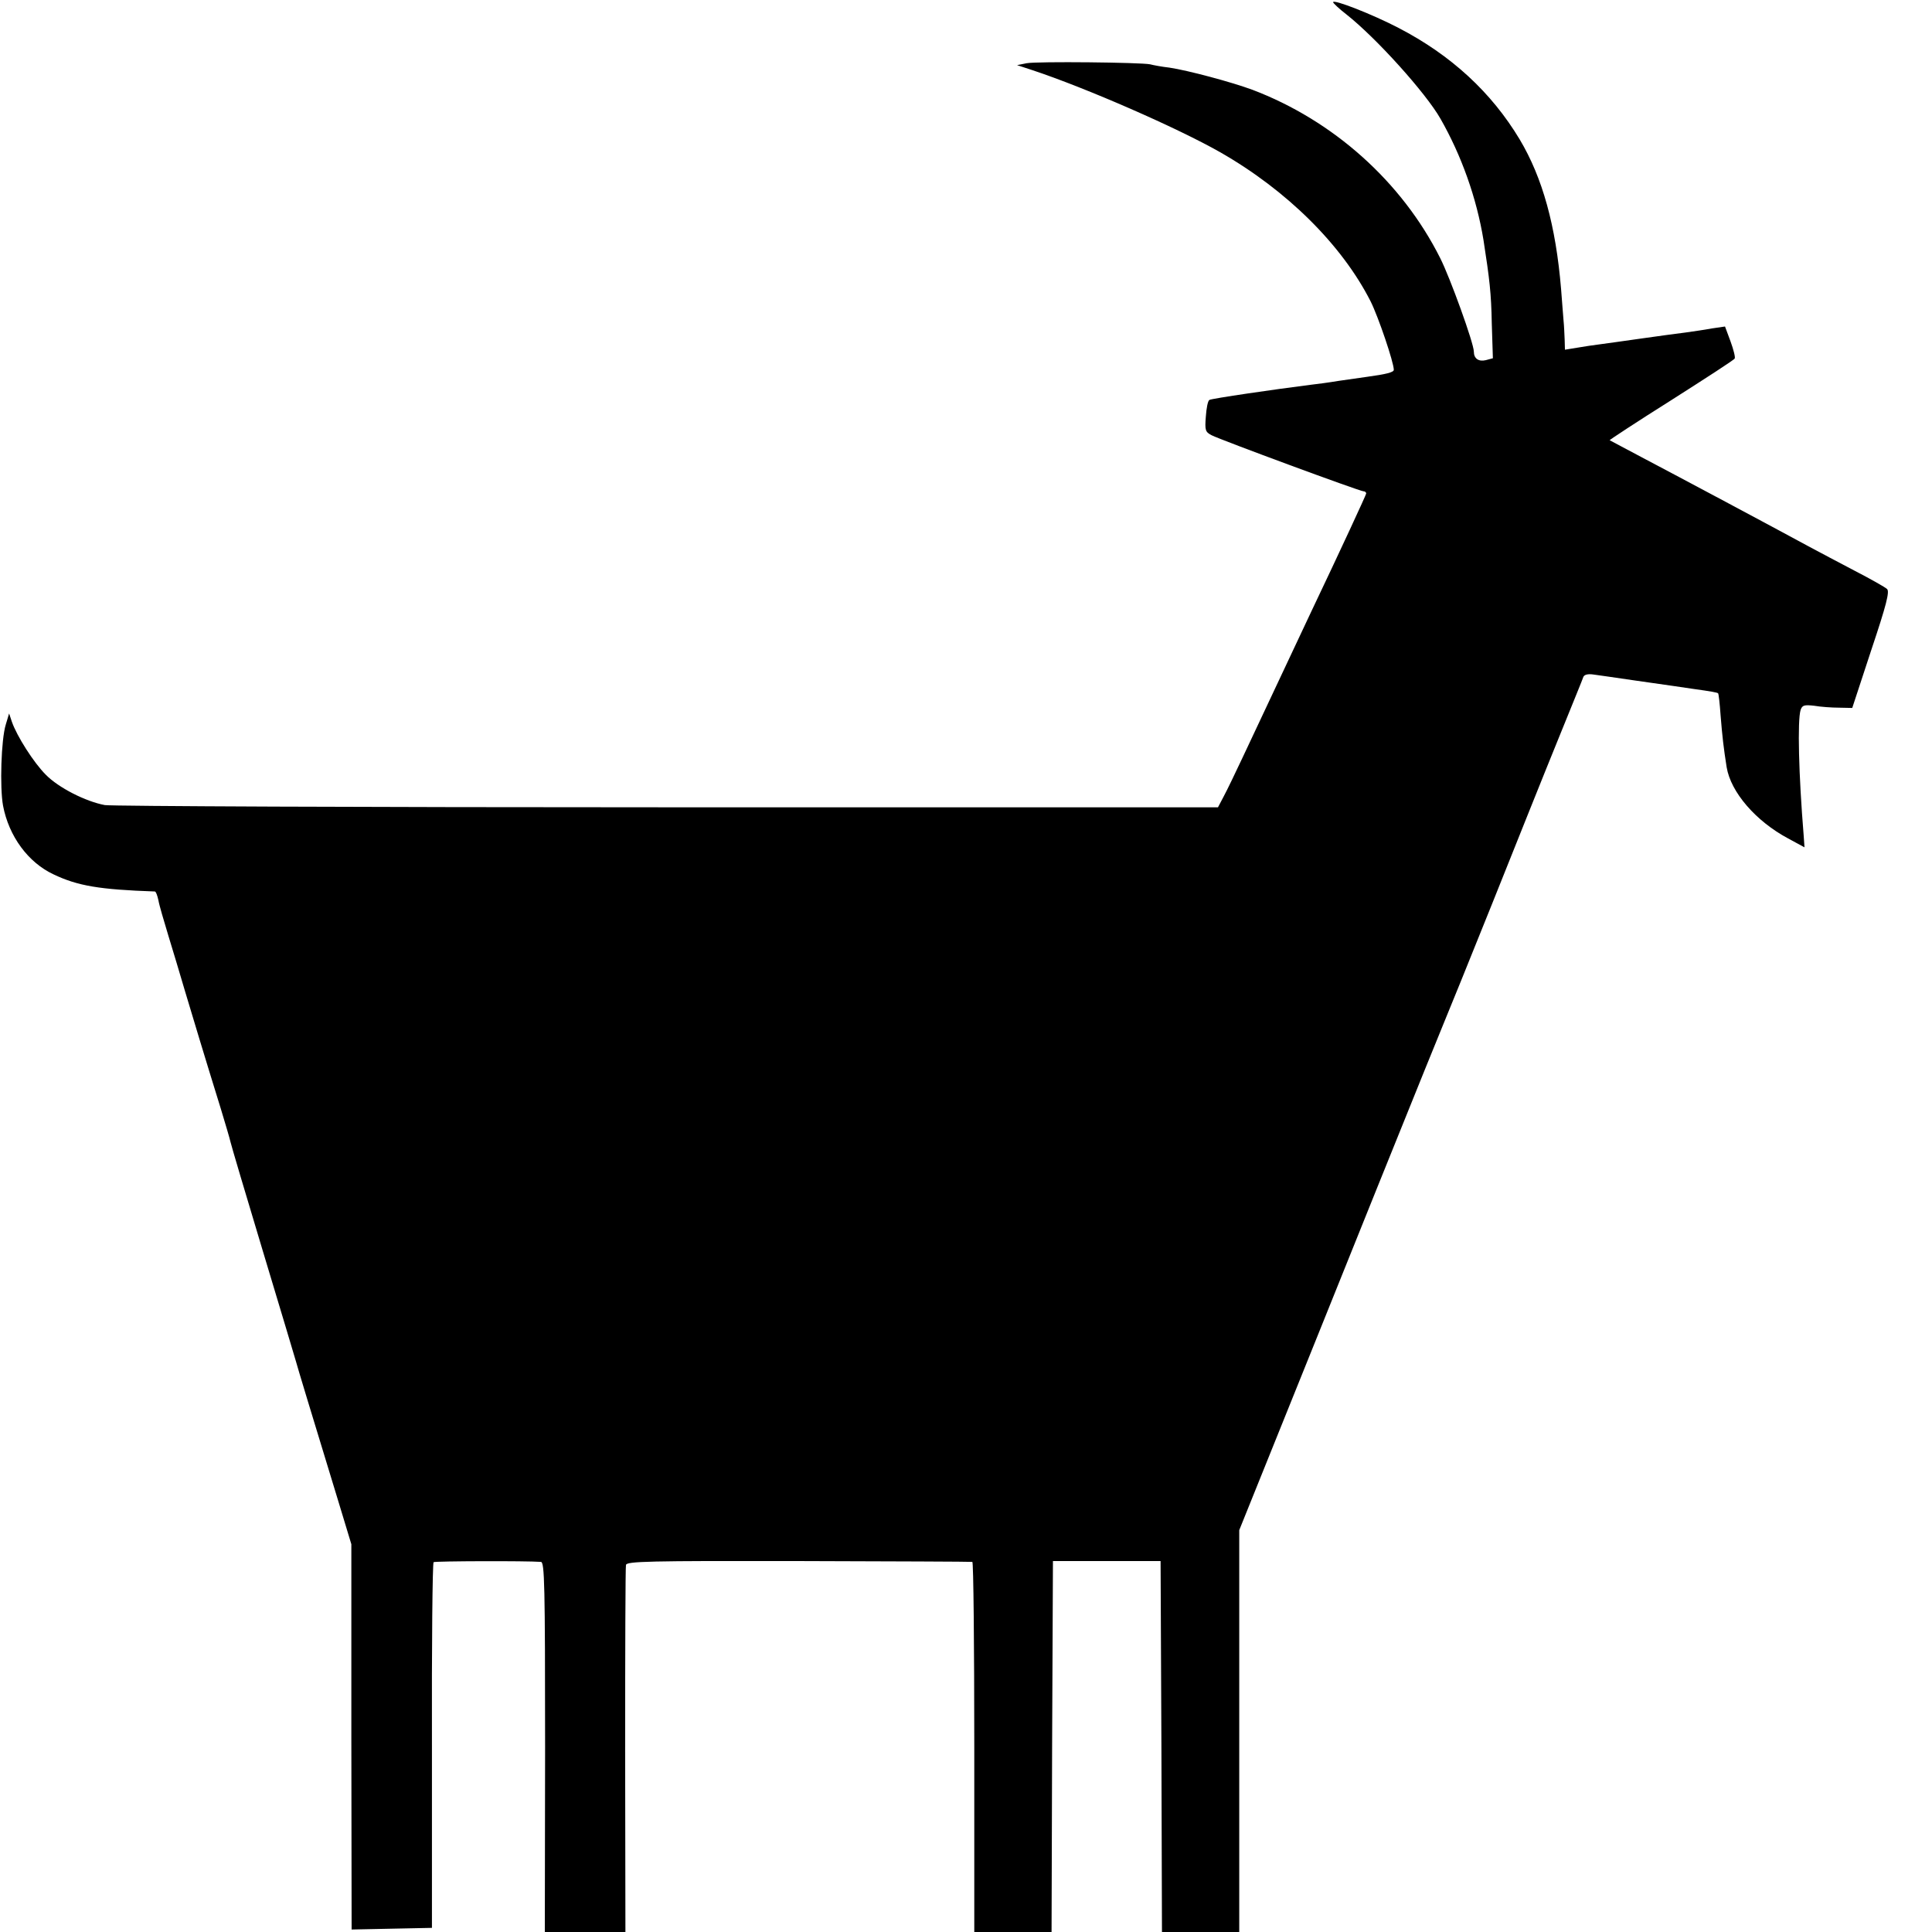 <?xml version="1.0" standalone="no"?>
<!DOCTYPE svg PUBLIC "-//W3C//DTD SVG 20010904//EN"
 "http://www.w3.org/TR/2001/REC-SVG-20010904/DTD/svg10.dtd">
<svg version="1.0" xmlns="http://www.w3.org/2000/svg"
 width="700pt" height="700pt" viewBox="0 0 700 700"
 preserveAspectRatio="xMidYMid meet">
<g transform="translate(0,700) scale(0.1,-0.1)"
fill="#000000" stroke="none">
<path d="M4830 6992 c1 -4 22 -24 48 -44 109 -86 288 -285 341 -378 76 -133
131 -287 156 -440 22 -142 28 -192 30 -302 l4 -126 -26 -7 c-26 -6 -43 6 -43
31 0 30 -86 268 -122 339 -139 277 -388 499 -681 610 -76 28 -233 70 -300 80
-27 3 -59 9 -70 12 -34 7 -408 11 -447 4 l-35 -7 55 -18 c196 -65 525 -209
680 -297 242 -138 442 -336 546 -541 28 -56 84 -221 84 -248 0 -9 -29 -16 -95
-25 -22 -3 -69 -10 -105 -15 -36 -6 -81 -12 -100 -14 -128 -16 -361 -50 -368
-55 -6 -3 -11 -31 -13 -60 -4 -50 -2 -56 21 -68 33 -17 537 -203 550 -203 6 0
10 -4 10 -8 0 -4 -90 -199 -201 -432 -110 -234 -221 -470 -247 -525 -26 -55
-56 -118 -68 -140 l-21 -40 -1994 0 c-1097 0 -2014 4 -2039 8 -70 13 -168 63
-214 110 -44 44 -105 140 -123 192 l-10 30 -12 -40 c-17 -55 -22 -228 -10
-294 21 -111 91 -206 183 -249 88 -42 167 -55 367 -62 4 0 9 -14 13 -32 3 -18
20 -75 36 -128 16 -52 43 -142 60 -200 31 -103 67 -224 130 -427 17 -56 33
-110 35 -120 2 -10 55 -189 118 -398 63 -209 117 -389 120 -400 5 -19 54 -181
153 -505 l47 -155 0 -698 1 -698 145 3 146 3 0 660 c-1 363 2 662 6 665 6 4
337 5 389 1 13 -1 15 -82 15 -671 l-1 -670 146 0 146 0 -1 658 c0 361 1 664 3
672 3 13 79 15 625 14 342 -1 625 -2 630 -3 4 -1 7 -302 7 -671 l0 -670 140 0
140 0 2 672 3 672 195 0 195 0 3 -672 2 -672 140 0 140 0 0 728 0 728 129 320
c71 175 237 589 370 919 133 330 246 609 251 620 5 11 80 196 166 410 86 215
194 485 241 600 47 116 88 216 90 223 4 8 17 11 37 8 17 -2 83 -12 146 -21 63
-9 126 -18 140 -20 14 -2 48 -7 75 -11 65 -9 87 -13 90 -16 2 -2 6 -37 9 -80
6 -75 11 -119 22 -188 15 -90 105 -195 223 -258 l59 -32 -3 43 c-18 220 -23
417 -11 455 6 17 13 19 49 15 23 -4 64 -7 90 -7 l48 -1 69 210 c55 164 67 212
57 221 -6 6 -59 36 -117 66 -58 30 -134 71 -170 90 -129 70 -455 244 -605 323
-60 32 -111 59 -113 60 -1 1 99 67 223 145 124 79 228 146 230 151 3 4 -4 32
-15 62 l-20 54 -48 -7 c-26 -5 -69 -11 -97 -15 -27 -3 -97 -13 -155 -21 -58
-8 -125 -18 -150 -21 -25 -3 -64 -9 -87 -13 l-43 -7 -1 36 c-1 20 -2 51 -4 69
-1 18 -6 70 -9 115 -19 229 -67 403 -150 542 -102 170 -248 305 -439 404 -94
49 -237 105 -237 93z"/>
</g>
</svg>
